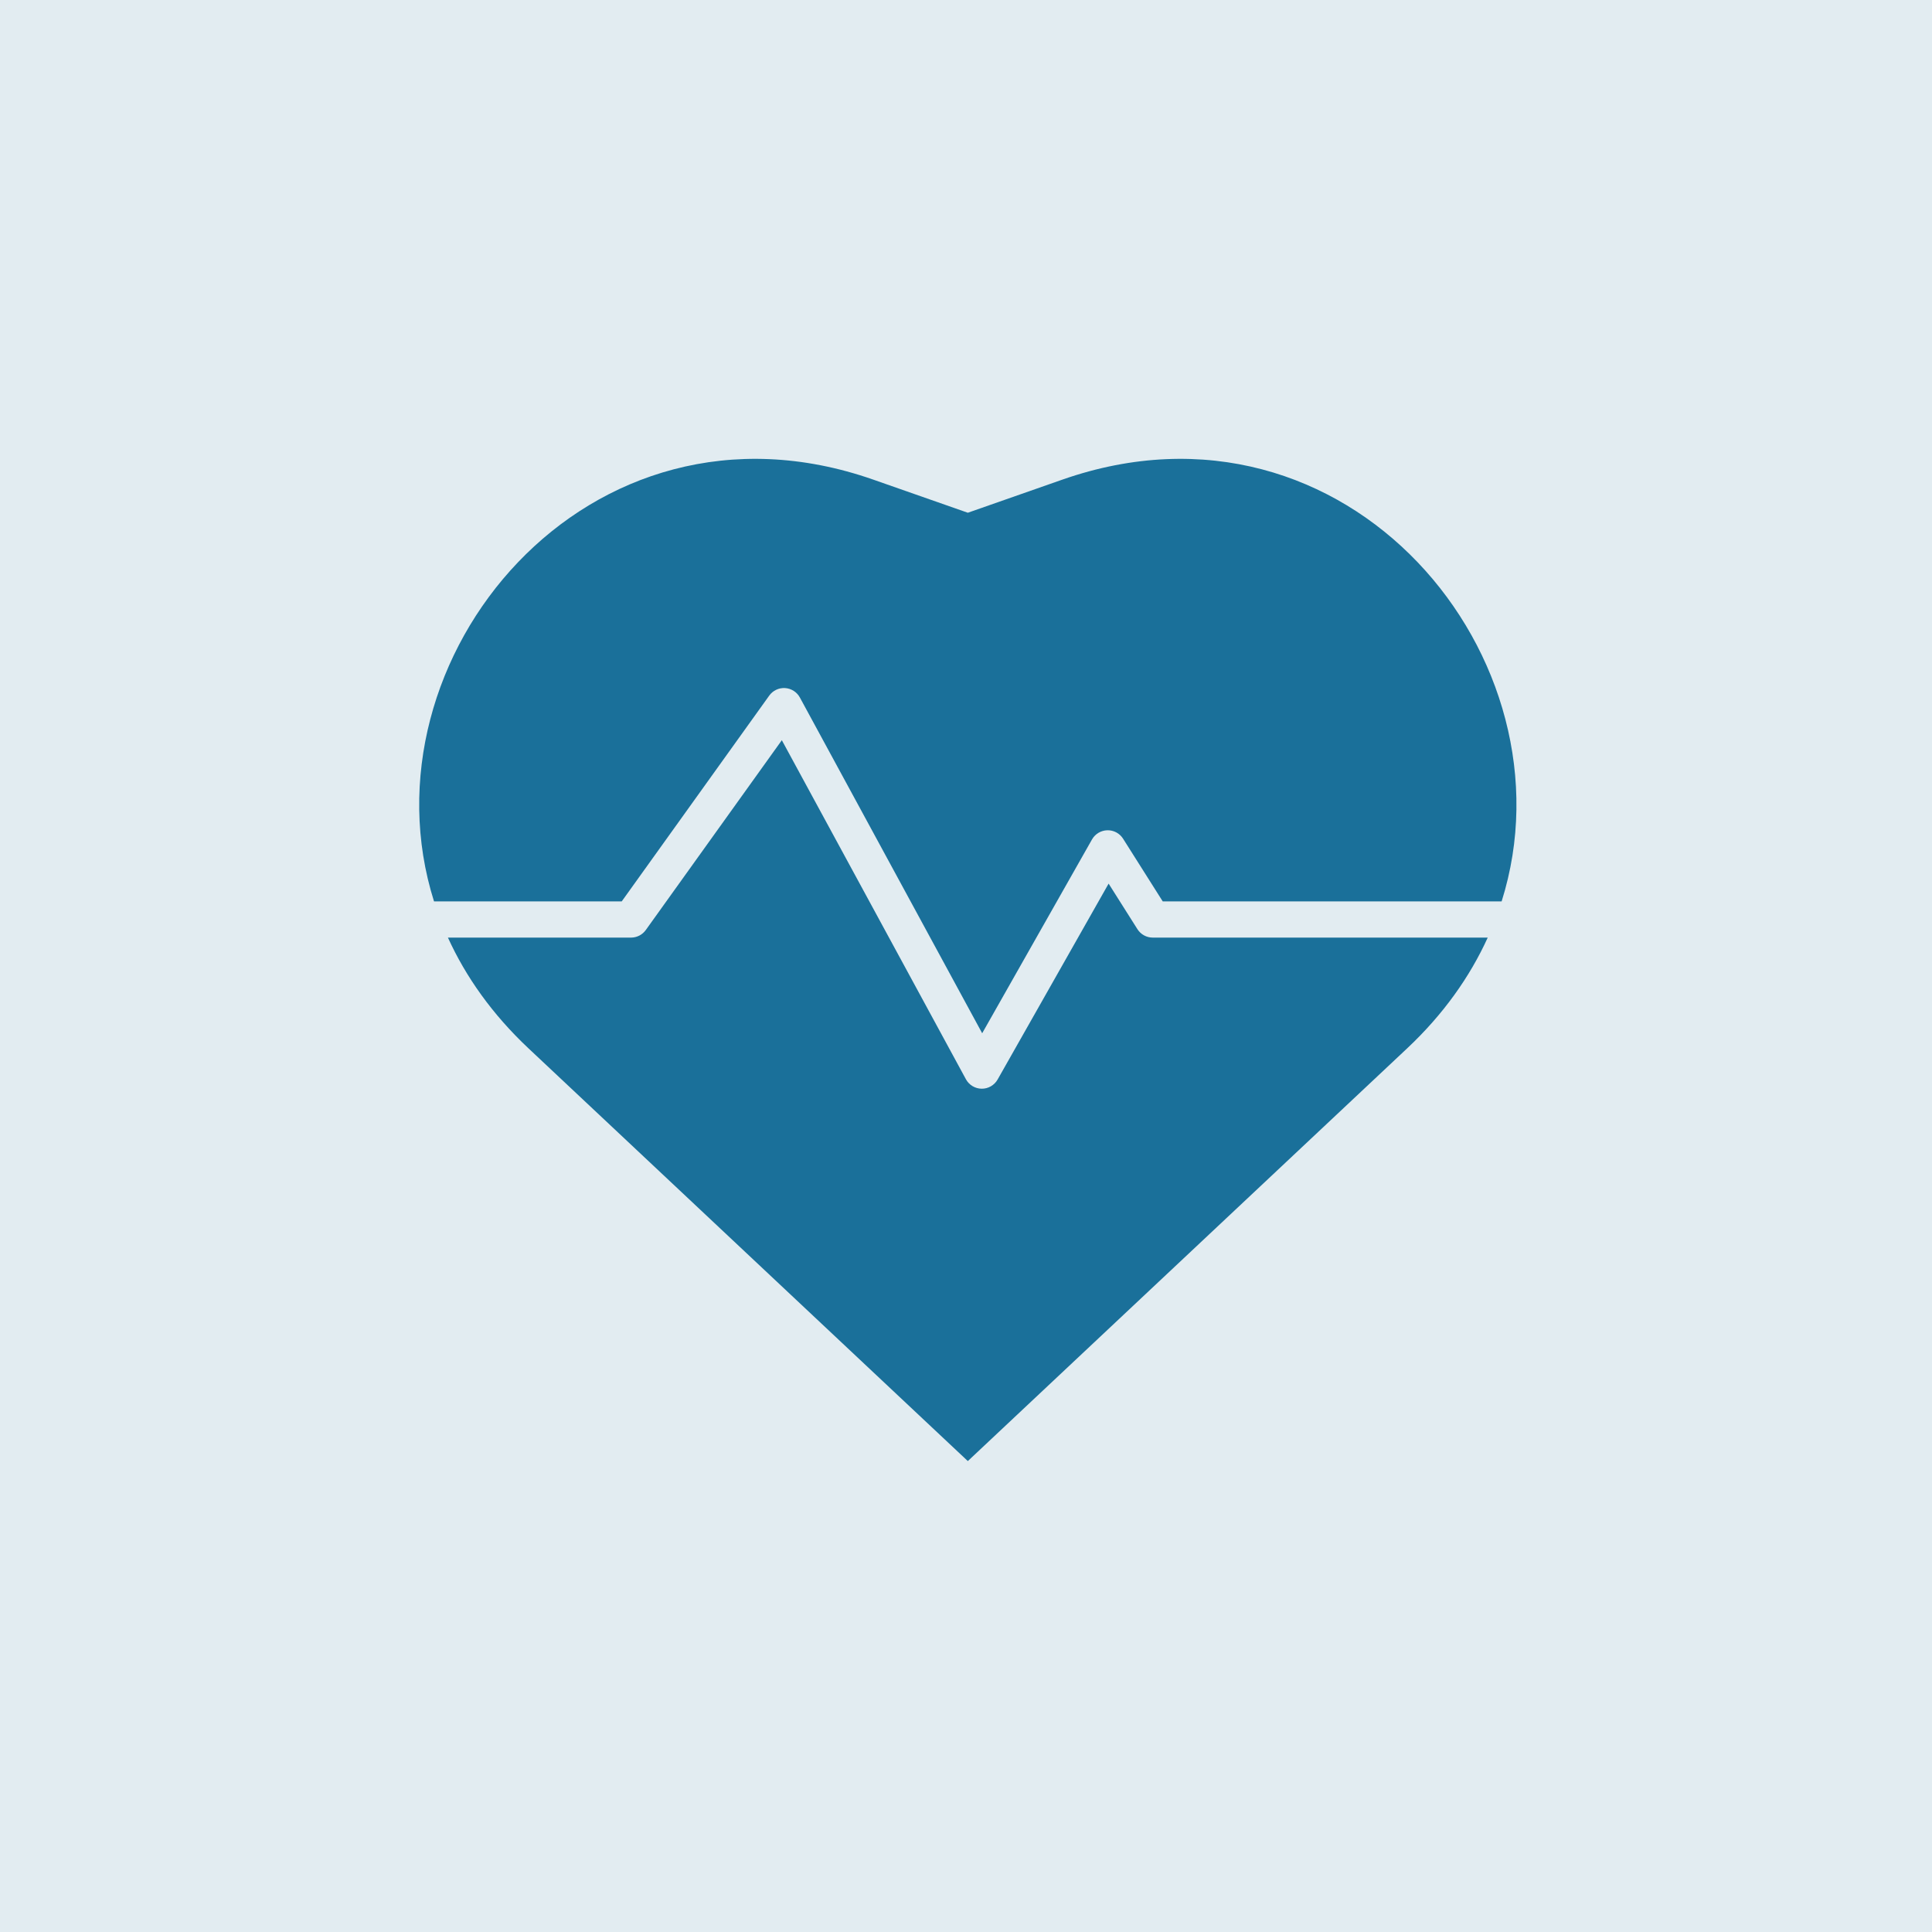 <?xml version="1.0" encoding="UTF-8"?>
<svg xmlns="http://www.w3.org/2000/svg" width="160" height="160" viewBox="0 0 160 160" fill="none">
  <g id="Icon_Heart" opacity="0.9">
    <rect id="Rectangle 19" width="160" height="160" fill="#DFEAEF"></rect>
    <path id="Subtract" fill-rule="evenodd" clip-rule="evenodd" d="M37.095 77.648C38.569 80.888 40.763 83.998 43.769 86.822L80.151 121L116.533 86.822C119.539 83.998 121.733 80.888 123.207 77.648H95.465C94.951 77.648 94.472 77.384 94.197 76.95L91.811 73.177L82.617 89.402C82.348 89.876 81.843 90.167 81.298 90.162C80.753 90.157 80.254 89.857 79.993 89.378L64.748 61.3L53.48 77.022C53.198 77.415 52.744 77.648 52.26 77.648H37.095ZM35.943 74.648H51.49L63.705 57.607C64.005 57.187 64.501 56.951 65.017 56.983C65.533 57.016 65.995 57.311 66.242 57.765L81.34 85.57L90.435 69.519C90.695 69.061 91.177 68.772 91.704 68.759C92.231 68.746 92.726 69.011 93.008 69.457L96.291 74.648H124.359C130.694 54.589 111.596 31.451 87.976 39.722L80.151 42.463L72.326 39.722C48.706 31.451 29.608 54.589 35.943 74.648Z" fill="#01618F"></path>
  </g>
</svg>

